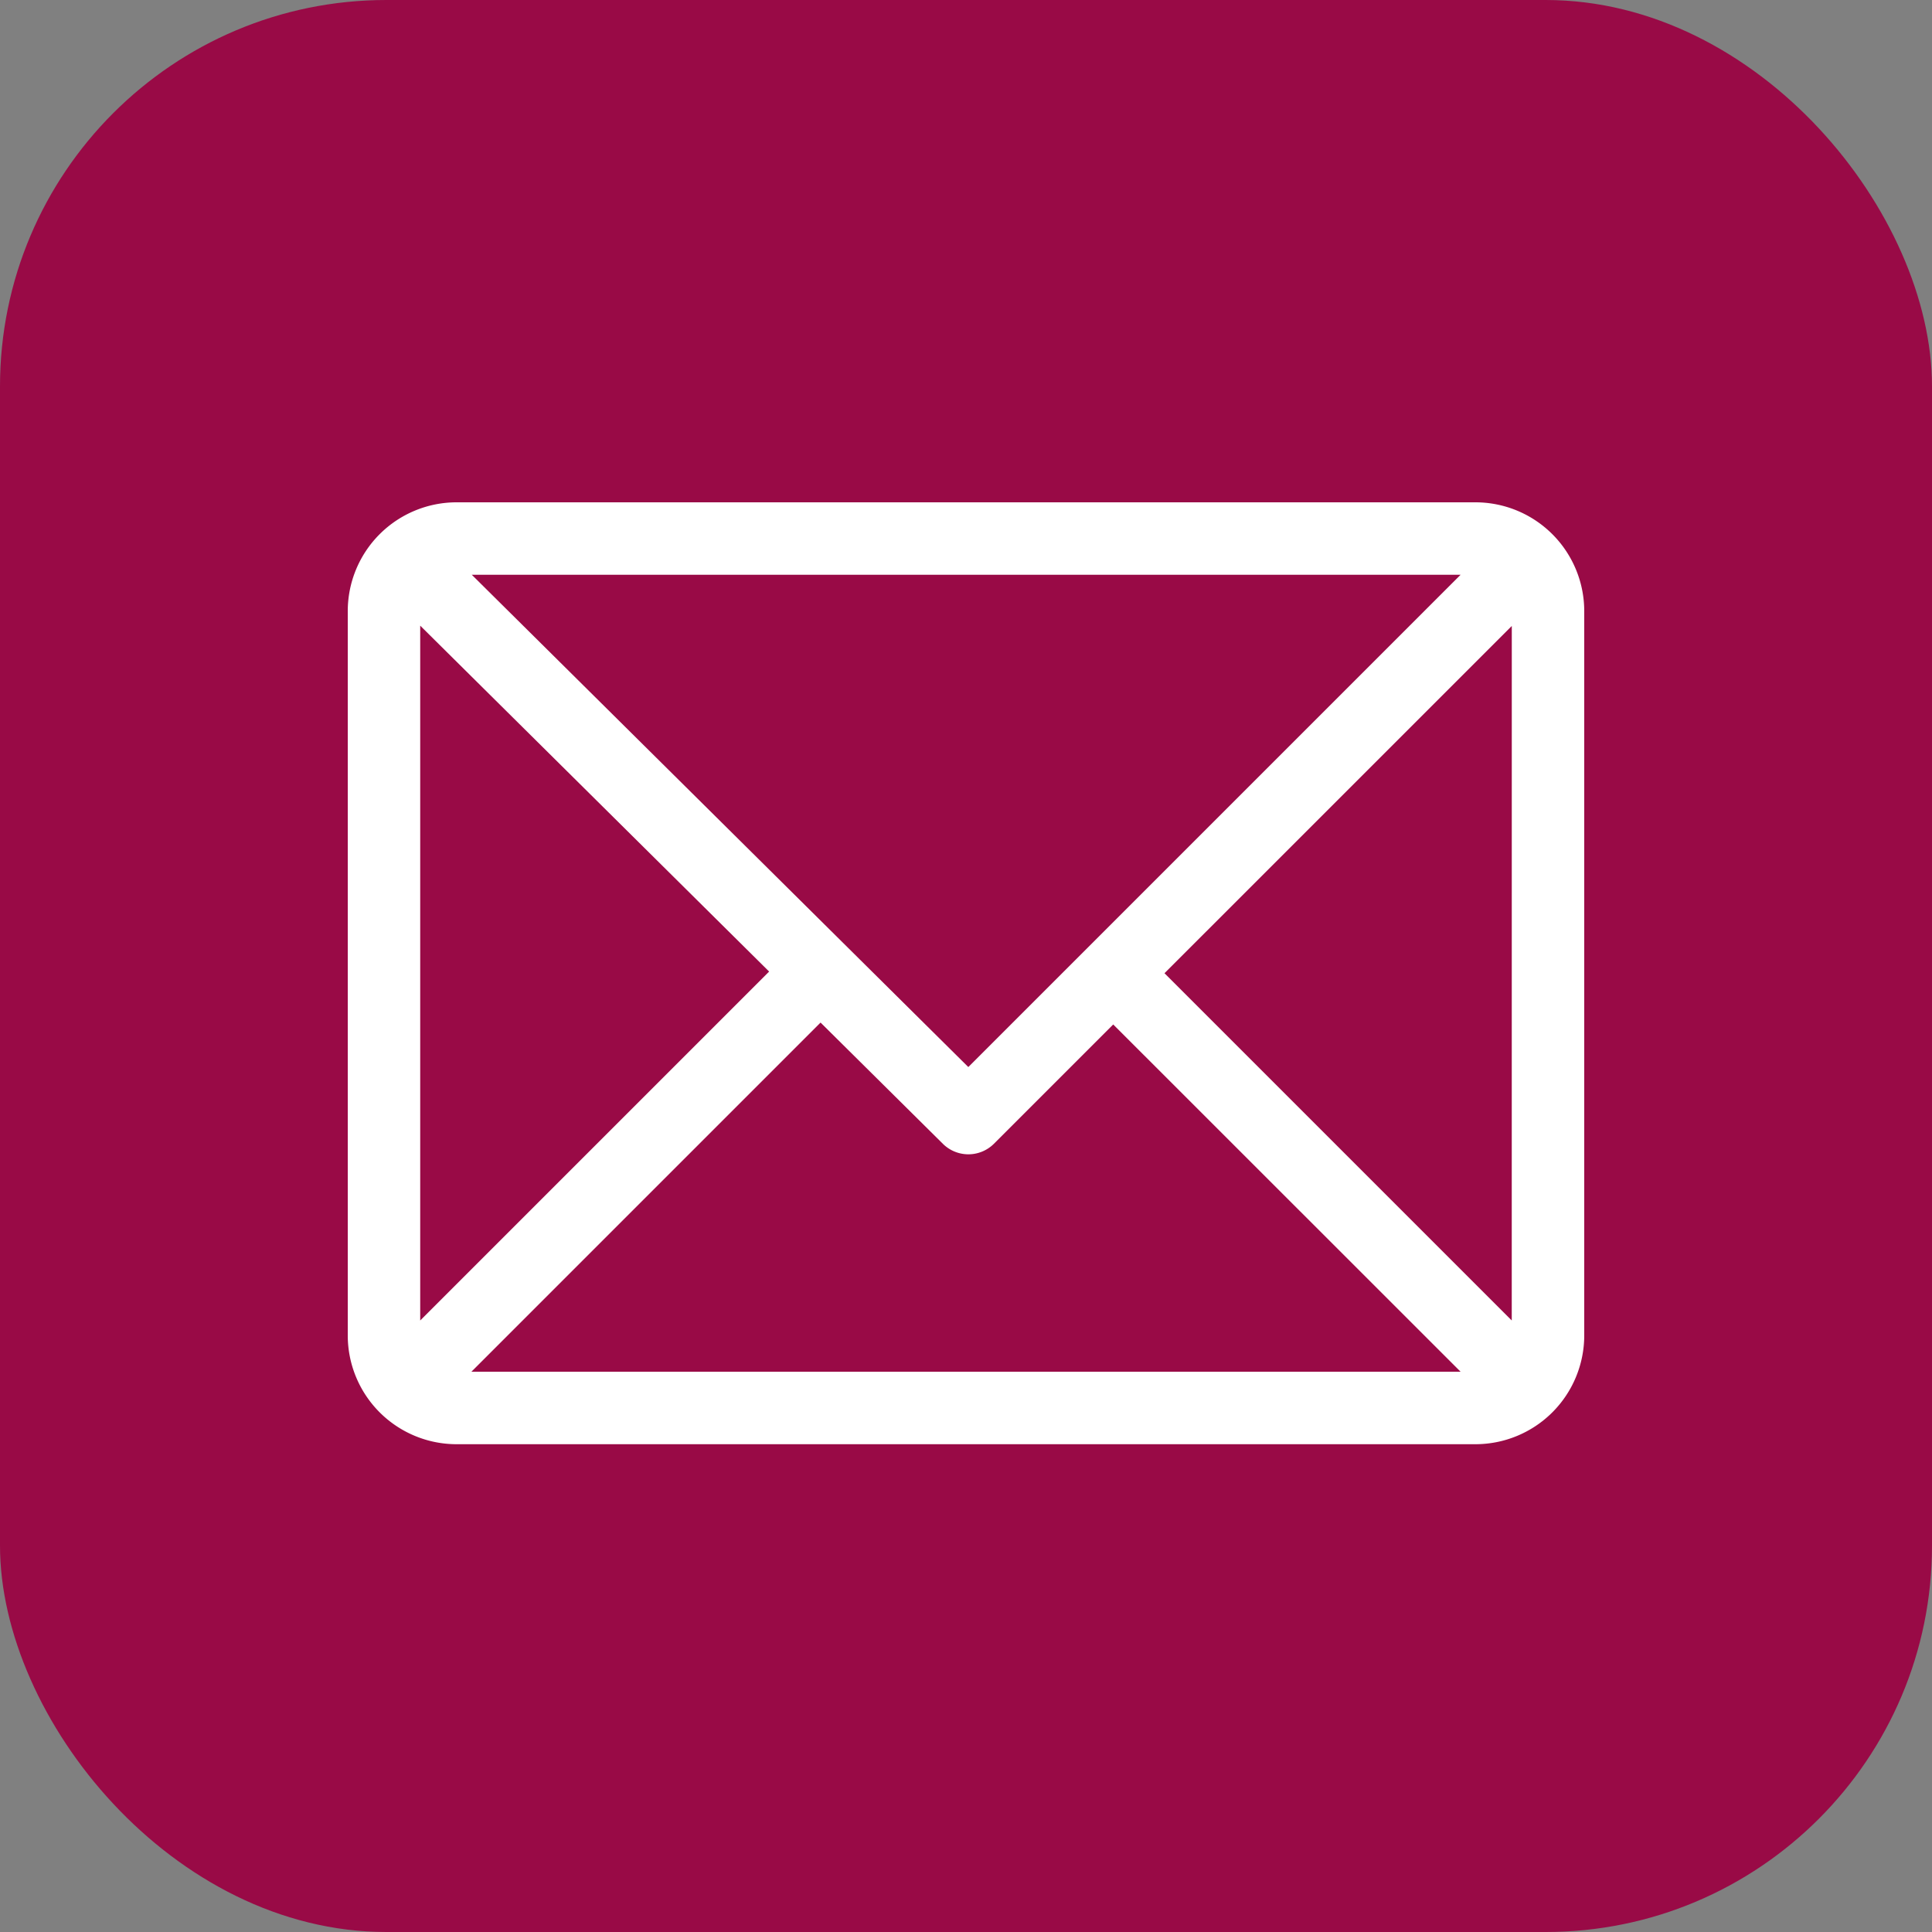 <svg id="Group_25484" data-name="Group 25484" xmlns="http://www.w3.org/2000/svg" width="50" height="50" viewBox="0 0 50 50">
  <rect x="0" y="0" width="50" height="50" fill="#808080" stroke="none"/>
  <rect id="Rectangle_6084" data-name="Rectangle 6084" width="50" height="50" rx="10" fill="#990a46"/>
  <g id="email_561127" transform="translate(9 13)">
    <g id="Group_25489" data-name="Group 25489">
      <path id="Path_15334" data-name="Path 15334" d="M29.188,61H2.813A2.817,2.817,0,0,0,0,63.813v18.75a2.817,2.817,0,0,0,2.813,2.813H29.188A2.817,2.817,0,0,0,32,82.563V63.813A2.817,2.817,0,0,0,29.188,61ZM28.8,62.875,16.06,75.615,3.21,62.875ZM1.875,82.174V64.192l9.03,8.952ZM3.2,83.5l9.036-9.036L15.4,77.6a.937.937,0,0,0,1.323,0l3.087-3.087L28.8,83.5Zm26.924-1.326-8.987-8.987L30.125,64.2Z" transform="translate(0 -61)" fill="#fff"/>
    </g>
  </g>
</svg>
